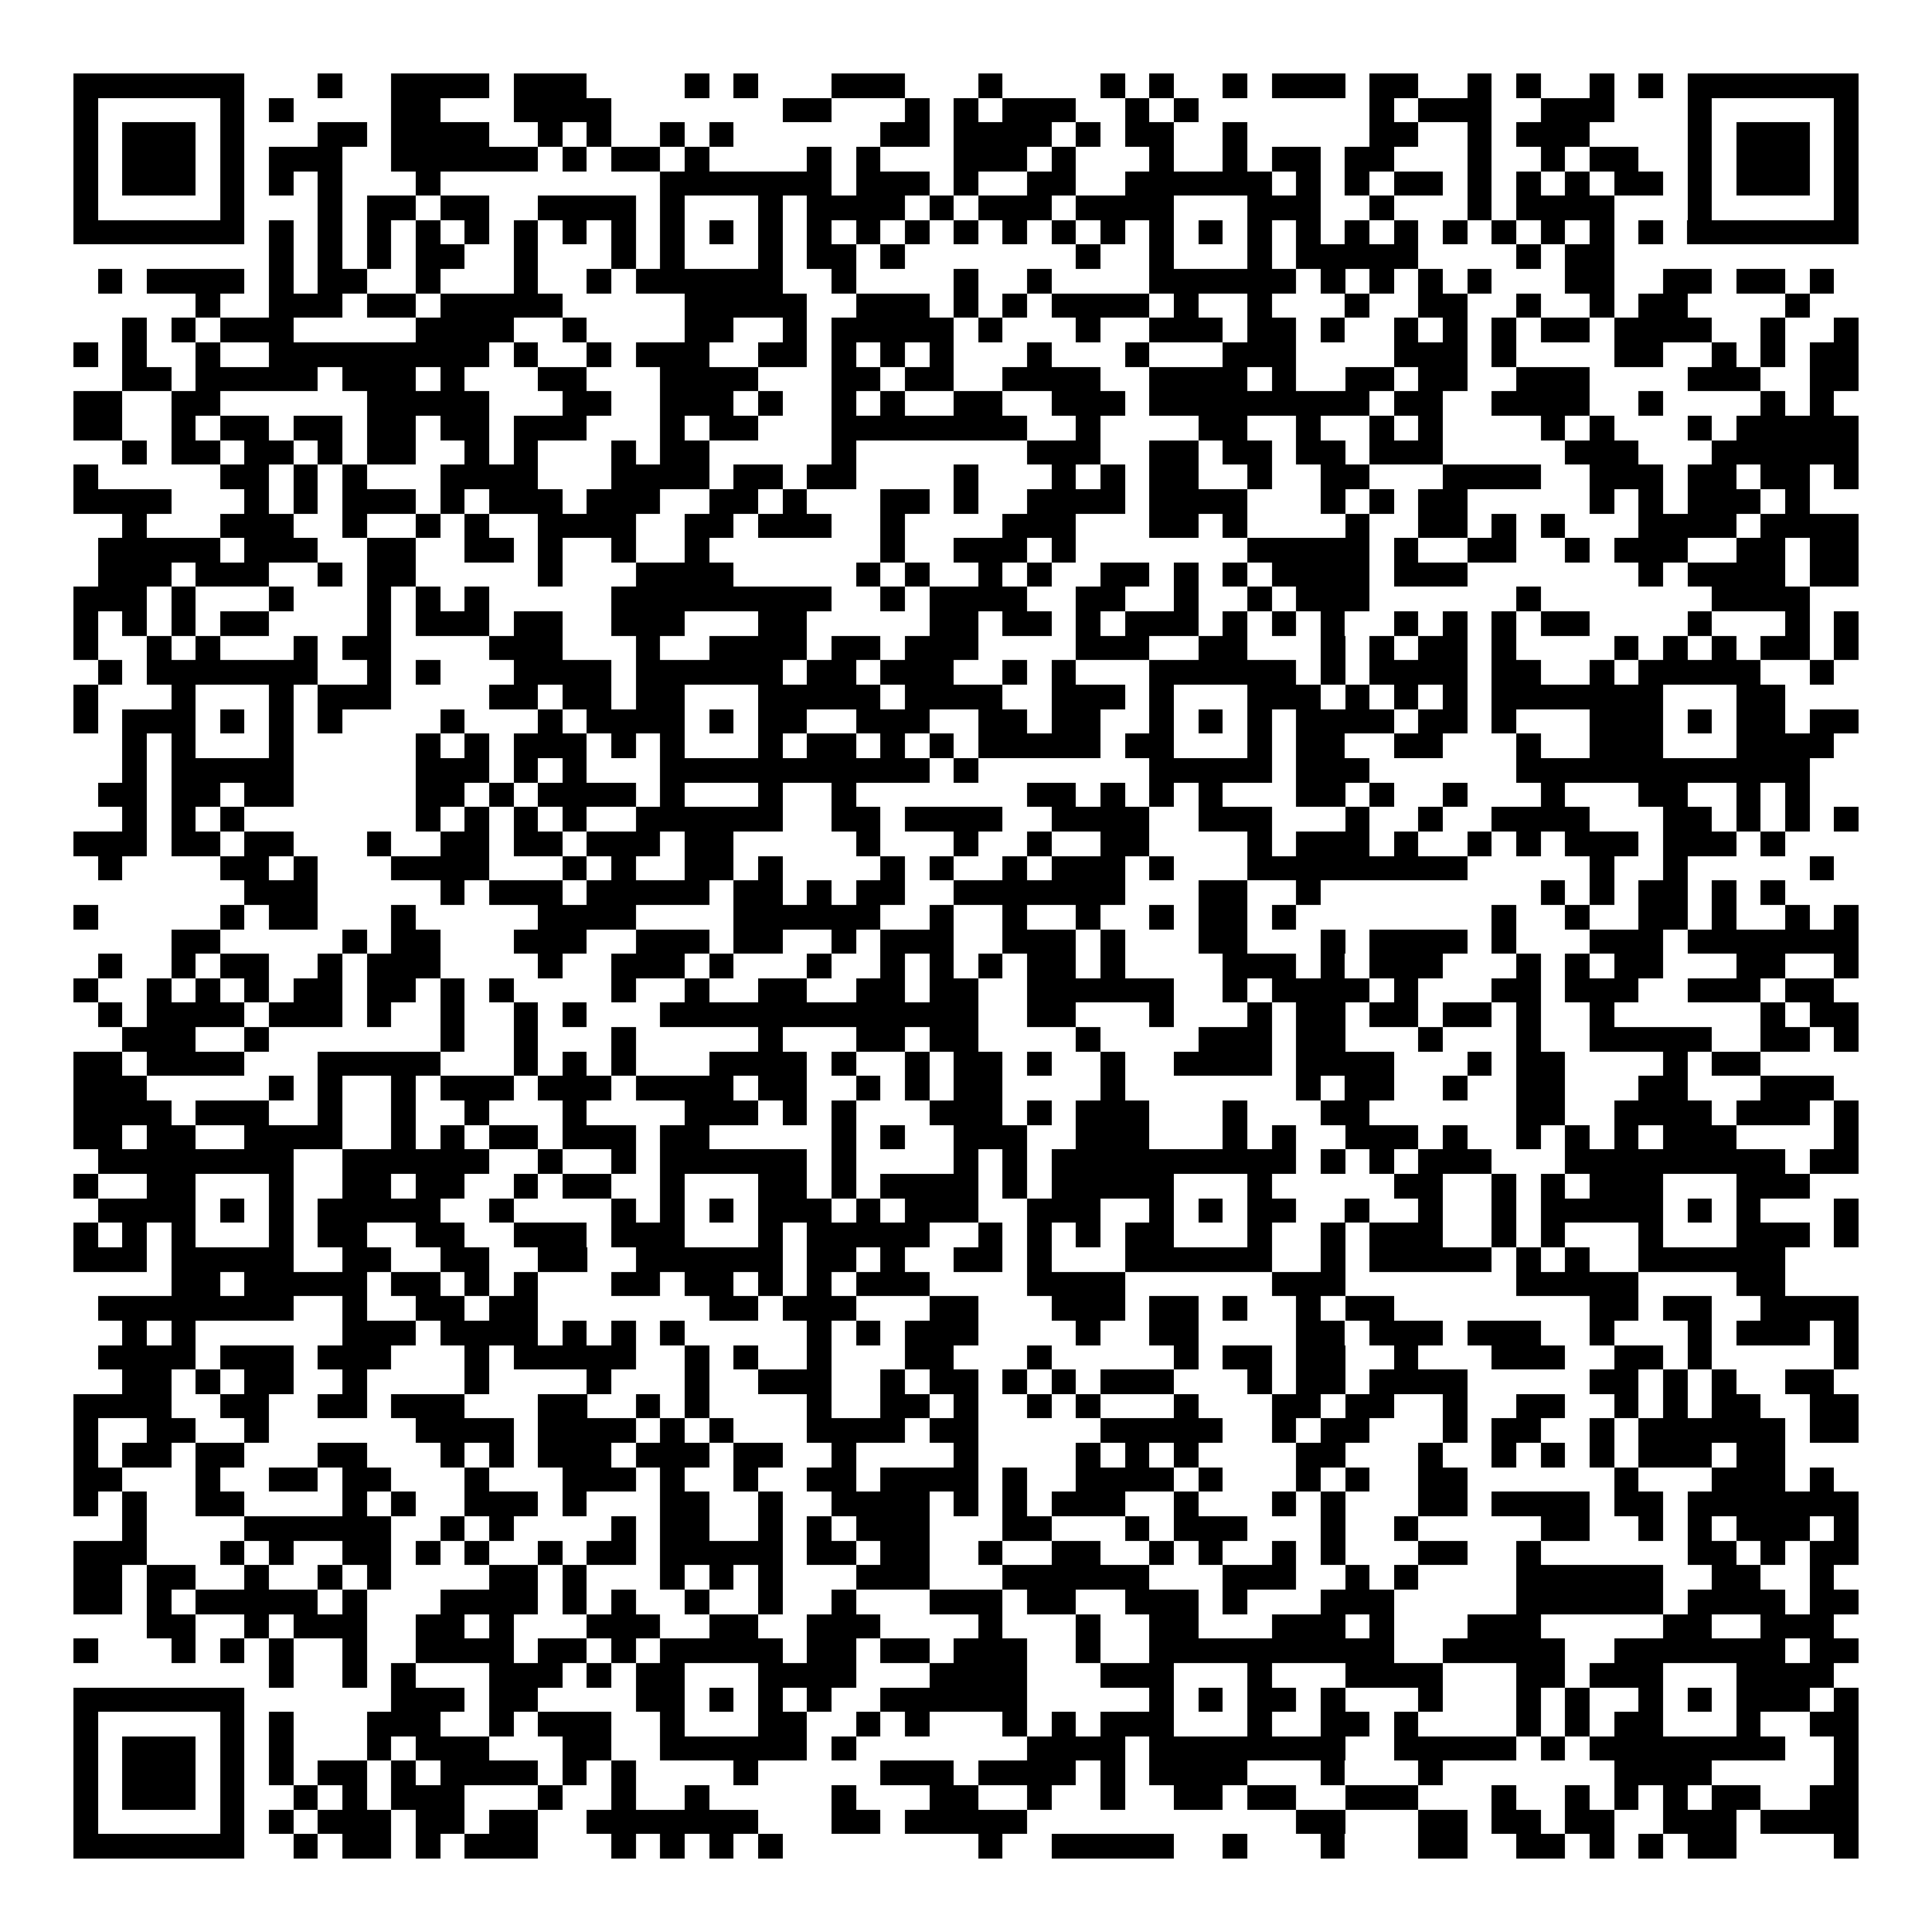 <svg xmlns="http://www.w3.org/2000/svg" width="176" height="176" viewBox="0 0 79 79" shape-rendering="crispEdges"><path fill="#ffffff" d="M0 0h79v79H0z"/><path stroke="#000000" d="M3 3.5h7m3 0h1m2 0h4m1 0h3m4 0h1m1 0h1m3 0h3m3 0h1m4 0h1m1 0h1m2 0h1m1 0h3m1 0h2m2 0h1m1 0h1m2 0h1m1 0h1m1 0h7M3 4.5h1m5 0h1m1 0h1m4 0h2m3 0h4m7 0h2m3 0h1m1 0h1m1 0h3m2 0h1m1 0h1m7 0h1m1 0h3m2 0h3m3 0h1m5 0h1M3 5.5h1m1 0h3m1 0h1m3 0h2m1 0h4m2 0h1m1 0h1m2 0h1m1 0h1m6 0h2m1 0h4m1 0h1m1 0h2m2 0h1m5 0h2m2 0h1m1 0h3m4 0h1m1 0h3m1 0h1M3 6.5h1m1 0h3m1 0h1m1 0h3m2 0h6m1 0h1m1 0h2m1 0h1m4 0h1m1 0h1m3 0h3m1 0h1m3 0h1m2 0h1m1 0h2m1 0h2m3 0h1m2 0h1m1 0h2m2 0h1m1 0h3m1 0h1M3 7.5h1m1 0h3m1 0h1m1 0h1m1 0h1m3 0h1m9 0h7m1 0h3m1 0h1m2 0h2m2 0h6m1 0h1m1 0h1m1 0h2m1 0h1m1 0h1m1 0h1m1 0h2m1 0h1m1 0h3m1 0h1M3 8.5h1m5 0h1m3 0h1m1 0h2m1 0h2m2 0h4m1 0h1m3 0h1m1 0h4m1 0h1m1 0h3m1 0h4m3 0h3m2 0h1m3 0h1m1 0h4m3 0h1m5 0h1M3 9.5h7m1 0h1m1 0h1m1 0h1m1 0h1m1 0h1m1 0h1m1 0h1m1 0h1m1 0h1m1 0h1m1 0h1m1 0h1m1 0h1m1 0h1m1 0h1m1 0h1m1 0h1m1 0h1m1 0h1m1 0h1m1 0h1m1 0h1m1 0h1m1 0h1m1 0h1m1 0h1m1 0h1m1 0h1m1 0h1m1 0h7M11 10.5h1m1 0h1m1 0h1m1 0h2m2 0h1m3 0h1m1 0h1m3 0h1m1 0h2m1 0h1m7 0h1m2 0h1m3 0h1m1 0h5m4 0h1m1 0h2M4 11.5h1m1 0h4m1 0h1m1 0h2m2 0h1m3 0h1m2 0h1m1 0h6m2 0h1m4 0h1m2 0h1m4 0h6m1 0h1m1 0h1m1 0h1m1 0h1m3 0h2m2 0h2m1 0h2m1 0h1M8 12.5h1m2 0h3m1 0h2m1 0h5m5 0h5m2 0h3m1 0h1m1 0h1m1 0h4m1 0h1m2 0h1m3 0h1m2 0h2m2 0h1m2 0h1m1 0h2m4 0h1M5 13.5h1m1 0h1m1 0h3m5 0h4m2 0h1m4 0h2m2 0h1m1 0h5m1 0h1m3 0h1m2 0h3m1 0h2m1 0h1m2 0h1m1 0h1m1 0h1m1 0h2m1 0h4m2 0h1m2 0h1M3 14.5h1m1 0h1m2 0h1m2 0h9m1 0h1m2 0h1m1 0h3m2 0h2m1 0h1m1 0h1m1 0h1m3 0h1m3 0h1m3 0h3m4 0h3m1 0h1m4 0h2m2 0h1m1 0h1m1 0h2M5 15.5h2m1 0h5m1 0h3m1 0h1m3 0h2m3 0h4m3 0h2m1 0h2m2 0h4m2 0h4m1 0h1m2 0h2m1 0h2m2 0h3m4 0h3m2 0h2M3 16.5h2m2 0h2m6 0h5m3 0h2m2 0h3m1 0h1m2 0h1m1 0h1m2 0h2m2 0h3m1 0h9m1 0h2m2 0h4m2 0h1m4 0h1m1 0h1M3 17.5h2m2 0h1m1 0h2m1 0h2m1 0h2m1 0h2m1 0h3m3 0h1m1 0h2m3 0h8m2 0h1m4 0h2m2 0h1m2 0h1m1 0h1m4 0h1m1 0h1m3 0h1m1 0h5M5 18.5h1m1 0h2m1 0h2m1 0h1m1 0h2m2 0h1m1 0h1m3 0h1m1 0h2m5 0h1m7 0h3m2 0h2m1 0h2m1 0h2m1 0h3m5 0h3m3 0h6M3 19.5h1m5 0h2m1 0h1m1 0h1m3 0h4m3 0h4m1 0h2m1 0h2m4 0h1m3 0h1m1 0h1m1 0h2m2 0h1m2 0h2m3 0h4m2 0h3m1 0h2m1 0h2m1 0h1M3 20.5h4m3 0h1m1 0h1m1 0h3m1 0h1m1 0h3m1 0h3m2 0h2m1 0h1m3 0h2m1 0h1m2 0h4m1 0h4m3 0h1m1 0h1m1 0h2m5 0h1m1 0h1m1 0h3m1 0h1M5 21.5h1m3 0h3m2 0h1m2 0h1m1 0h1m2 0h4m2 0h2m1 0h3m2 0h1m4 0h3m3 0h2m1 0h1m4 0h1m2 0h2m1 0h1m1 0h1m3 0h4m1 0h4M4 22.5h5m1 0h3m2 0h2m2 0h2m1 0h1m2 0h1m2 0h1m7 0h1m2 0h3m1 0h1m7 0h5m1 0h1m2 0h2m2 0h1m1 0h3m2 0h2m1 0h2M4 23.5h3m1 0h3m2 0h1m1 0h2m5 0h1m3 0h4m5 0h1m1 0h1m2 0h1m1 0h1m2 0h2m1 0h1m1 0h1m1 0h4m1 0h3m7 0h1m1 0h4m1 0h2M3 24.5h3m1 0h1m3 0h1m3 0h1m1 0h1m1 0h1m5 0h9m2 0h1m1 0h4m2 0h2m2 0h1m2 0h1m1 0h3m6 0h1m7 0h4M3 25.5h1m1 0h1m1 0h1m1 0h2m4 0h1m1 0h3m1 0h2m2 0h3m3 0h2m5 0h2m1 0h2m1 0h1m1 0h3m1 0h1m1 0h1m1 0h1m2 0h1m1 0h1m1 0h1m1 0h2m4 0h1m3 0h1m1 0h1M3 26.5h1m2 0h1m1 0h1m3 0h1m1 0h2m4 0h3m3 0h1m2 0h4m1 0h2m1 0h3m4 0h3m2 0h2m3 0h1m1 0h1m1 0h2m1 0h1m4 0h1m1 0h1m1 0h1m1 0h2m1 0h1M4 27.5h1m1 0h7m2 0h1m1 0h1m3 0h4m1 0h6m1 0h2m1 0h3m2 0h1m1 0h1m3 0h6m1 0h1m1 0h4m1 0h2m2 0h1m1 0h5m2 0h1M3 28.5h1m3 0h1m3 0h1m1 0h3m4 0h2m1 0h2m1 0h2m3 0h5m1 0h4m2 0h3m1 0h1m3 0h3m1 0h1m1 0h1m1 0h1m1 0h7m3 0h2M3 29.5h1m1 0h3m1 0h1m1 0h1m1 0h1m4 0h1m3 0h1m1 0h4m1 0h1m1 0h2m2 0h3m2 0h2m1 0h2m2 0h1m1 0h1m1 0h1m1 0h4m1 0h2m1 0h1m3 0h3m1 0h1m1 0h2m1 0h2M5 30.5h1m1 0h1m3 0h1m5 0h1m1 0h1m1 0h3m1 0h1m1 0h1m3 0h1m1 0h2m1 0h1m1 0h1m1 0h5m1 0h2m3 0h1m1 0h2m2 0h2m3 0h1m2 0h3m3 0h4M5 31.5h1m1 0h5m5 0h3m1 0h1m1 0h1m3 0h11m1 0h1m7 0h5m1 0h3m6 0h12M4 32.5h2m1 0h2m1 0h2m5 0h2m1 0h1m1 0h4m1 0h1m3 0h1m2 0h1m7 0h2m1 0h1m1 0h1m1 0h1m3 0h2m1 0h1m2 0h1m3 0h1m3 0h2m2 0h1m1 0h1M5 33.5h1m1 0h1m1 0h1m7 0h1m1 0h1m1 0h1m1 0h1m2 0h6m2 0h2m1 0h4m2 0h4m2 0h3m3 0h1m2 0h1m2 0h4m3 0h2m1 0h1m1 0h1m1 0h1M3 34.5h3m1 0h2m1 0h2m3 0h1m2 0h2m1 0h2m1 0h3m1 0h2m5 0h1m3 0h1m2 0h1m2 0h2m4 0h1m1 0h3m1 0h1m2 0h1m1 0h1m1 0h3m1 0h3m1 0h1M4 35.5h1m4 0h2m1 0h1m3 0h4m3 0h1m1 0h1m2 0h2m1 0h1m4 0h1m1 0h1m2 0h1m1 0h3m1 0h1m3 0h9m5 0h1m2 0h1m5 0h1M10 36.5h3m5 0h1m1 0h3m1 0h5m1 0h2m1 0h1m1 0h2m2 0h7m3 0h2m2 0h1m9 0h1m1 0h1m1 0h2m1 0h1m1 0h1M3 37.5h1m5 0h1m1 0h2m3 0h1m5 0h4m4 0h6m2 0h1m2 0h1m2 0h1m2 0h1m1 0h2m1 0h1m8 0h1m2 0h1m2 0h2m1 0h1m2 0h1m1 0h1M7 38.5h2m5 0h1m1 0h2m3 0h3m2 0h3m1 0h2m2 0h1m1 0h3m2 0h3m1 0h1m3 0h2m3 0h1m1 0h4m1 0h1m3 0h3m1 0h7M4 39.5h1m2 0h1m1 0h2m2 0h1m1 0h3m4 0h1m2 0h3m1 0h1m3 0h1m2 0h1m1 0h1m1 0h1m1 0h2m1 0h1m4 0h3m1 0h1m1 0h3m3 0h1m1 0h1m1 0h2m3 0h2m2 0h1M3 40.5h1m2 0h1m1 0h1m1 0h1m1 0h2m1 0h2m1 0h1m1 0h1m4 0h1m2 0h1m2 0h2m2 0h2m1 0h2m2 0h6m2 0h1m1 0h4m1 0h1m3 0h2m1 0h3m2 0h3m1 0h2M4 41.5h1m1 0h4m1 0h3m1 0h1m2 0h1m2 0h1m1 0h1m3 0h13m2 0h2m3 0h1m3 0h1m1 0h2m1 0h2m1 0h2m1 0h1m2 0h1m6 0h1m1 0h2M5 42.5h3m2 0h1m7 0h1m2 0h1m3 0h1m5 0h1m3 0h2m1 0h2m4 0h1m4 0h3m1 0h2m3 0h1m3 0h1m2 0h5m2 0h2m1 0h1M3 43.5h2m1 0h4m3 0h5m3 0h1m1 0h1m1 0h1m3 0h4m1 0h1m2 0h1m1 0h2m1 0h1m2 0h1m2 0h4m1 0h4m3 0h1m1 0h2m4 0h1m1 0h2M3 44.5h3m5 0h1m1 0h1m2 0h1m1 0h3m1 0h3m1 0h4m1 0h2m2 0h1m1 0h1m1 0h2m4 0h1m7 0h1m1 0h2m2 0h1m2 0h2m3 0h2m3 0h3M3 45.5h4m1 0h3m2 0h1m2 0h1m2 0h1m3 0h1m4 0h3m1 0h1m1 0h1m3 0h3m1 0h1m1 0h3m3 0h1m3 0h2m6 0h2m2 0h4m1 0h3m1 0h1M3 46.5h2m1 0h2m2 0h4m2 0h1m1 0h1m1 0h2m1 0h3m1 0h2m5 0h1m1 0h1m2 0h3m2 0h3m3 0h1m1 0h1m2 0h3m1 0h1m2 0h1m1 0h1m1 0h1m1 0h3m4 0h1M4 47.5h8m2 0h6m2 0h1m2 0h1m1 0h6m1 0h1m4 0h1m1 0h1m1 0h10m1 0h1m1 0h1m1 0h3m3 0h9m1 0h2M3 48.5h1m2 0h2m3 0h1m2 0h2m1 0h2m2 0h1m1 0h2m2 0h1m3 0h2m1 0h1m1 0h4m1 0h1m1 0h5m3 0h1m5 0h2m2 0h1m1 0h1m1 0h3m3 0h3M4 49.5h4m1 0h1m1 0h1m1 0h5m2 0h1m4 0h1m1 0h1m1 0h1m1 0h3m1 0h1m1 0h3m2 0h3m2 0h1m1 0h1m1 0h2m2 0h1m2 0h1m2 0h1m1 0h5m1 0h1m1 0h1m3 0h1M3 50.5h1m1 0h1m1 0h1m3 0h1m1 0h2m2 0h2m2 0h3m1 0h3m3 0h1m1 0h5m2 0h1m1 0h1m1 0h1m1 0h2m3 0h1m2 0h1m1 0h3m2 0h1m1 0h1m3 0h1m3 0h3m1 0h1M3 51.5h3m1 0h5m2 0h2m2 0h2m2 0h2m2 0h6m1 0h2m1 0h1m2 0h2m1 0h1m3 0h6m2 0h1m1 0h5m1 0h1m1 0h1m2 0h6M7 52.5h2m1 0h5m1 0h2m1 0h1m1 0h1m3 0h2m1 0h2m1 0h1m1 0h1m1 0h3m4 0h4m6 0h3m7 0h5m4 0h2M4 53.5h8m2 0h1m2 0h2m1 0h2m7 0h2m1 0h3m3 0h2m3 0h3m1 0h2m1 0h1m2 0h1m1 0h2m8 0h2m1 0h2m2 0h4M5 54.5h1m1 0h1m6 0h3m1 0h4m1 0h1m1 0h1m1 0h1m5 0h1m1 0h1m1 0h3m4 0h1m2 0h2m4 0h2m1 0h3m1 0h3m2 0h1m3 0h1m1 0h3m1 0h1M4 55.5h4m1 0h3m1 0h3m3 0h1m1 0h5m2 0h1m1 0h1m2 0h1m3 0h2m3 0h1m5 0h1m1 0h2m1 0h2m2 0h1m3 0h3m2 0h2m1 0h1m5 0h1M5 56.5h2m1 0h1m1 0h2m2 0h1m4 0h1m4 0h1m3 0h1m2 0h3m2 0h1m1 0h2m1 0h1m1 0h1m1 0h3m3 0h1m1 0h2m1 0h4m5 0h2m1 0h1m1 0h1m2 0h2M3 57.5h4m2 0h2m2 0h2m1 0h3m3 0h2m2 0h1m1 0h1m4 0h1m2 0h2m1 0h1m2 0h1m1 0h1m3 0h1m3 0h2m1 0h2m2 0h1m2 0h2m2 0h1m1 0h1m1 0h2m2 0h2M3 58.5h1m2 0h2m2 0h1m6 0h4m1 0h4m1 0h1m1 0h1m3 0h4m1 0h2m5 0h5m2 0h1m1 0h2m3 0h1m1 0h2m2 0h1m1 0h6m1 0h2M3 59.5h1m1 0h2m1 0h2m3 0h2m3 0h1m1 0h1m1 0h3m1 0h3m1 0h2m2 0h1m4 0h1m4 0h1m1 0h1m1 0h1m4 0h2m3 0h1m2 0h1m1 0h1m1 0h1m1 0h3m1 0h2M3 60.5h2m3 0h1m2 0h2m1 0h2m3 0h1m3 0h3m1 0h1m2 0h1m2 0h2m1 0h4m1 0h1m2 0h4m1 0h1m3 0h1m1 0h1m2 0h2m6 0h1m3 0h3m1 0h1M3 61.5h1m1 0h1m2 0h2m4 0h1m1 0h1m2 0h3m1 0h1m3 0h2m2 0h1m2 0h4m1 0h1m1 0h1m1 0h3m2 0h1m3 0h1m1 0h1m3 0h2m1 0h4m1 0h2m1 0h7M5 62.5h1m4 0h6m2 0h1m1 0h1m4 0h1m1 0h2m2 0h1m1 0h1m1 0h3m3 0h2m3 0h1m1 0h3m3 0h1m2 0h1m5 0h2m2 0h1m1 0h1m1 0h3m1 0h1M3 63.5h3m3 0h1m1 0h1m2 0h2m1 0h1m1 0h1m2 0h1m1 0h2m1 0h5m1 0h2m1 0h2m2 0h1m2 0h2m2 0h1m1 0h1m2 0h1m1 0h1m3 0h2m2 0h1m6 0h2m1 0h1m1 0h2M3 64.5h2m1 0h2m2 0h1m2 0h1m1 0h1m4 0h2m1 0h1m3 0h1m1 0h1m1 0h1m3 0h3m3 0h6m3 0h3m2 0h1m1 0h1m4 0h6m2 0h2m2 0h1M3 65.5h2m1 0h1m1 0h5m1 0h1m3 0h4m1 0h1m1 0h1m2 0h1m2 0h1m2 0h1m3 0h3m1 0h2m2 0h3m1 0h1m3 0h3m5 0h6m1 0h4m1 0h2M6 66.5h2m2 0h1m1 0h3m2 0h2m1 0h1m3 0h3m2 0h2m2 0h3m4 0h1m3 0h1m2 0h2m3 0h3m1 0h1m3 0h3m5 0h2m2 0h3M3 67.5h1m3 0h1m1 0h1m1 0h1m2 0h1m2 0h4m1 0h2m1 0h1m1 0h5m1 0h2m1 0h2m1 0h3m2 0h1m2 0h10m2 0h5m2 0h7m1 0h2M11 68.5h1m2 0h1m1 0h1m3 0h3m1 0h1m1 0h2m3 0h4m3 0h4m3 0h3m3 0h1m3 0h4m3 0h2m1 0h3m3 0h4M3 69.5h7m6 0h3m1 0h2m4 0h2m1 0h1m1 0h1m1 0h1m2 0h6m5 0h1m1 0h1m1 0h2m1 0h1m3 0h1m3 0h1m1 0h1m2 0h1m1 0h1m1 0h3m1 0h1M3 70.5h1m5 0h1m1 0h1m3 0h3m2 0h1m1 0h3m2 0h1m3 0h2m2 0h1m1 0h1m3 0h1m1 0h1m1 0h3m3 0h1m2 0h2m1 0h1m4 0h1m1 0h1m1 0h2m3 0h1m2 0h2M3 71.5h1m1 0h3m1 0h1m1 0h1m3 0h1m1 0h3m3 0h2m2 0h6m1 0h1m7 0h4m1 0h8m2 0h5m1 0h1m1 0h8m2 0h1M3 72.5h1m1 0h3m1 0h1m1 0h1m1 0h2m1 0h1m1 0h4m1 0h1m1 0h1m4 0h1m5 0h3m1 0h4m1 0h1m1 0h4m3 0h1m3 0h1m7 0h4m5 0h1M3 73.5h1m1 0h3m1 0h1m2 0h1m1 0h1m1 0h3m3 0h1m2 0h1m2 0h1m5 0h1m3 0h2m2 0h1m2 0h1m2 0h2m1 0h2m2 0h3m3 0h1m2 0h1m1 0h1m1 0h1m1 0h2m2 0h2M3 74.5h1m5 0h1m1 0h1m1 0h3m1 0h2m1 0h2m2 0h7m3 0h2m1 0h5m11 0h2m3 0h2m1 0h2m1 0h2m2 0h3m1 0h4M3 75.5h7m2 0h1m1 0h2m1 0h1m1 0h3m3 0h1m1 0h1m1 0h1m1 0h1m8 0h1m2 0h5m2 0h1m3 0h1m3 0h2m2 0h2m1 0h1m1 0h1m1 0h2m4 0h1"/></svg>
